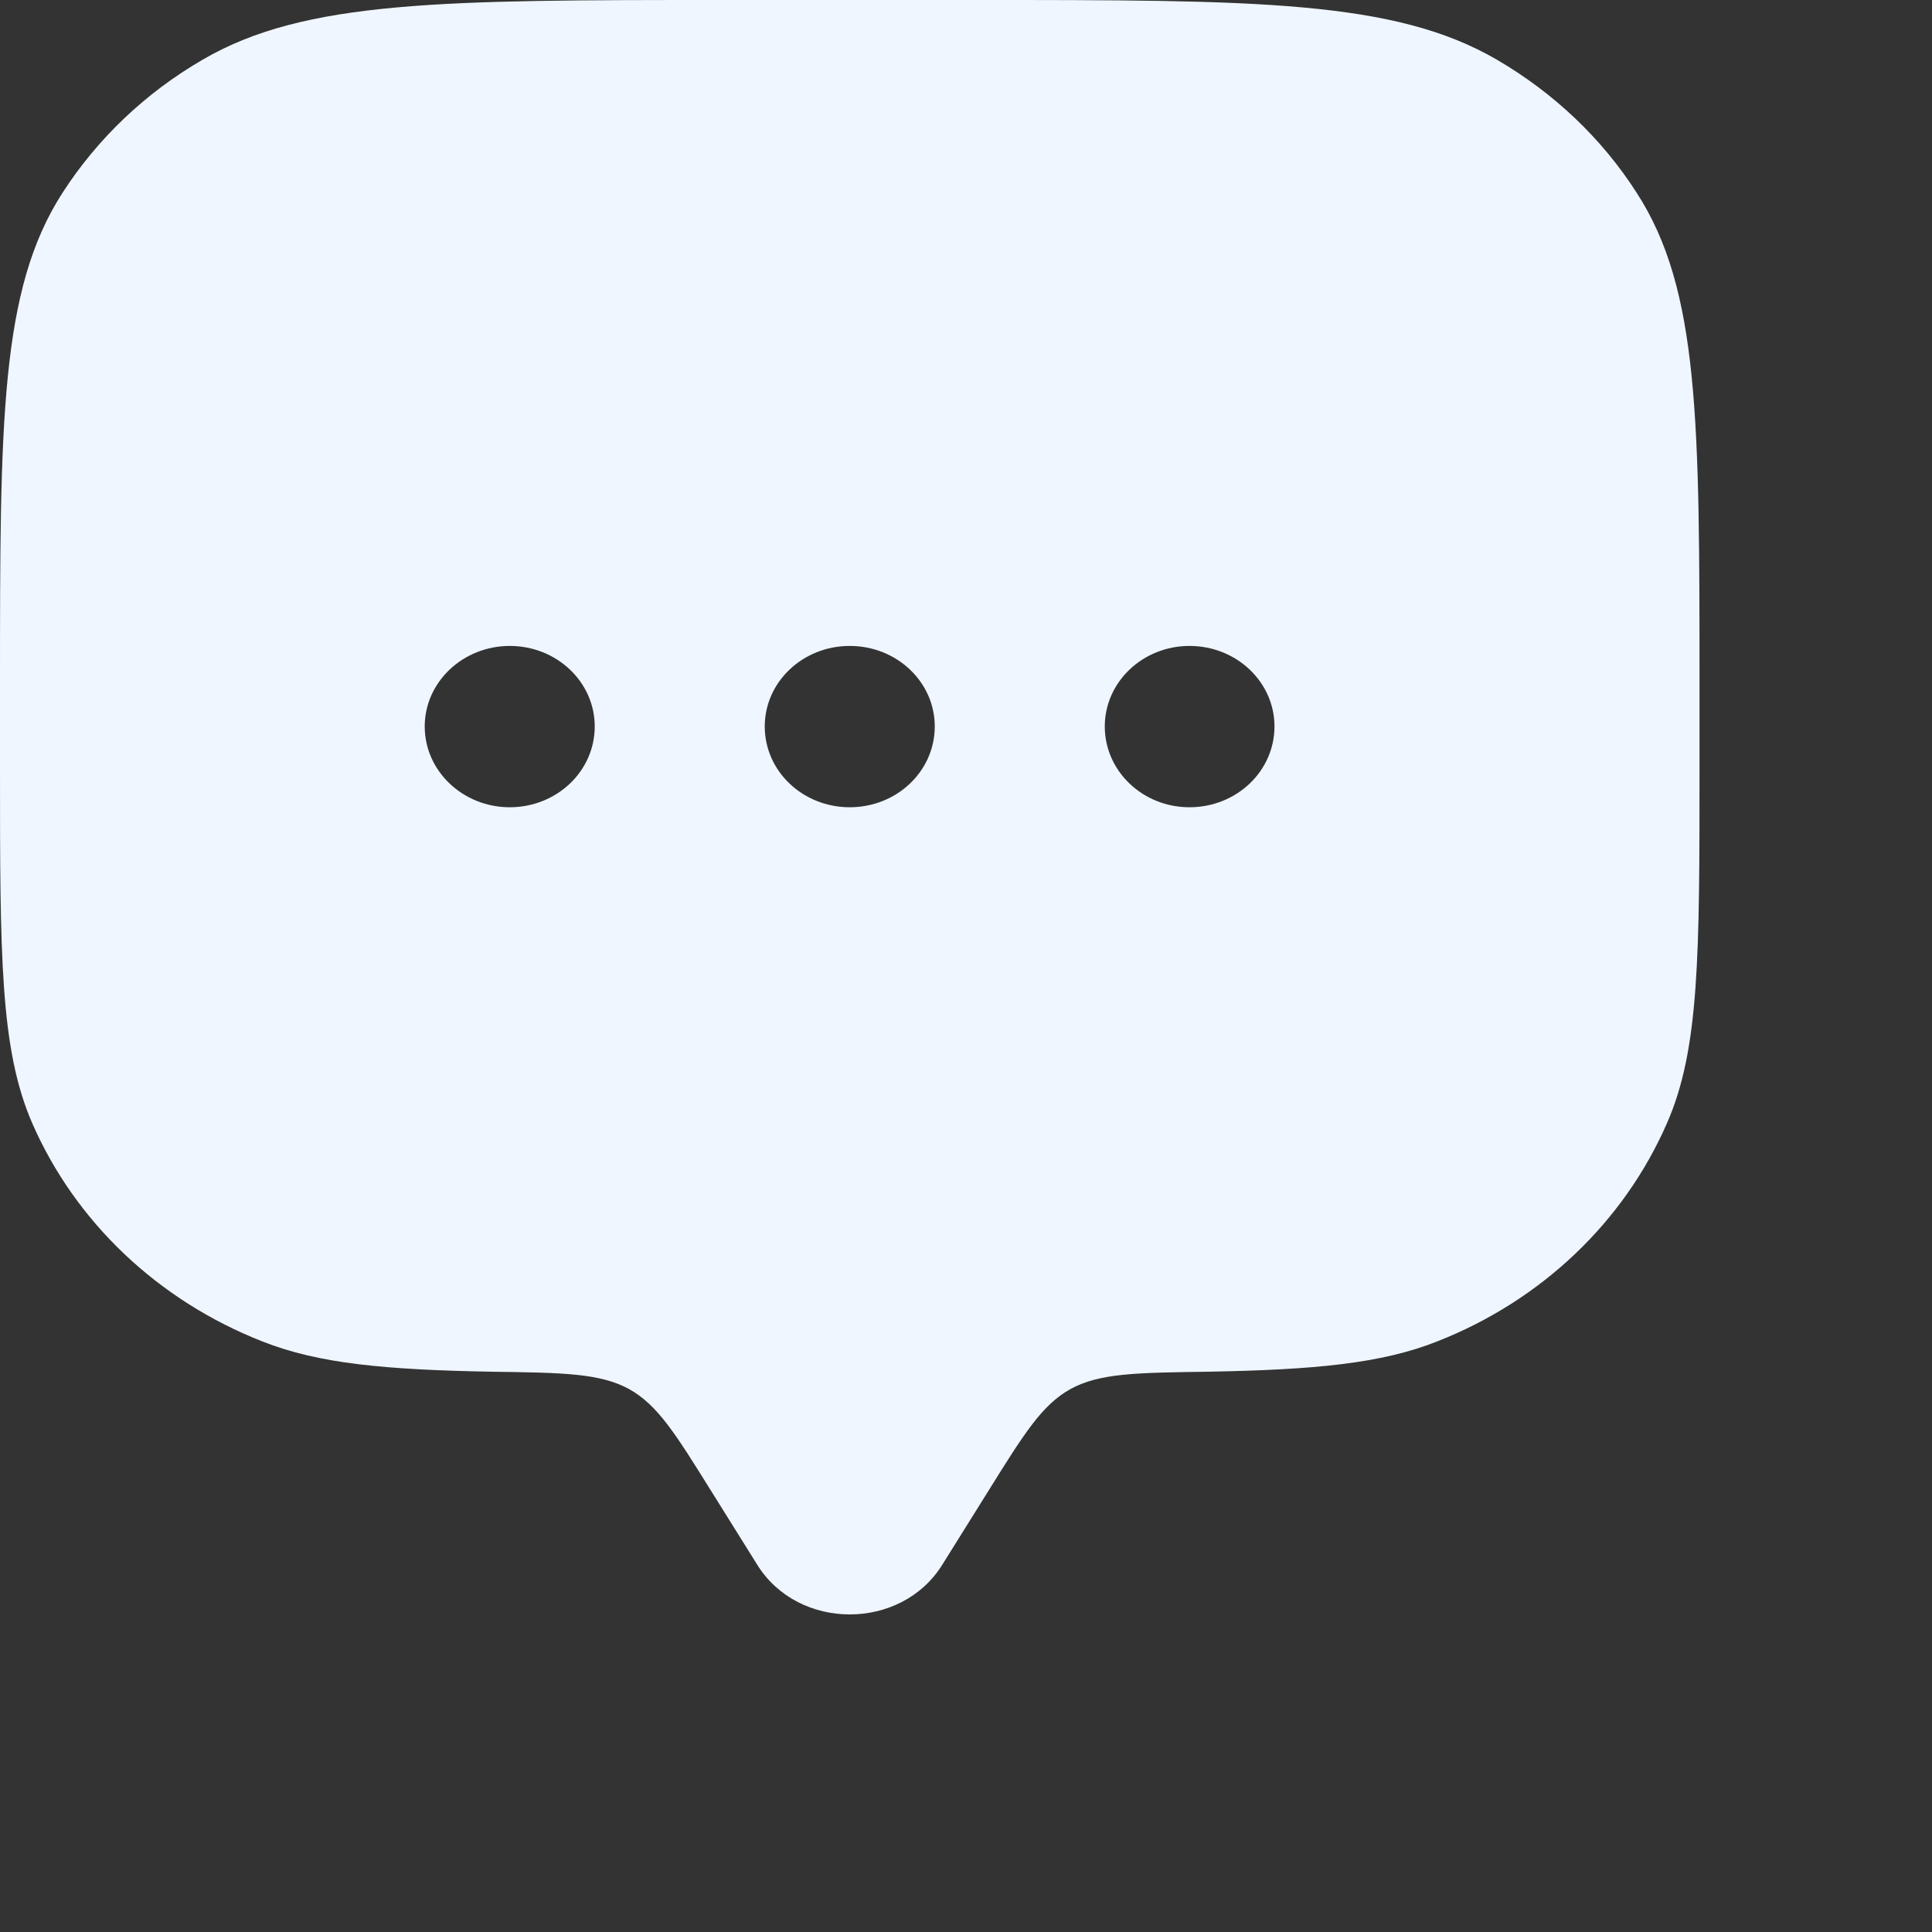 <?xml version="1.0" encoding="utf-8"?>
<svg xmlns="http://www.w3.org/2000/svg" fill="none" height="100%" overflow="visible" preserveAspectRatio="none" style="display: block;" viewBox="0 0 6 6" width="100%">
<rect x="0" y="0" width="6" height="6" fill="#333333" stroke="none"/>
<path clip-rule="evenodd" d="M2.926 4.86L3.069 4.631C3.18 4.453 3.235 4.364 3.324 4.314C3.413 4.265 3.526 4.263 3.75 4.26C4.081 4.254 4.289 4.235 4.463 4.166C4.787 4.039 5.043 3.795 5.177 3.488C5.278 3.258 5.278 2.966 5.278 2.382V2.131C5.278 1.31 5.278 0.9 5.083 0.599C4.975 0.43 4.825 0.288 4.648 0.185C4.33 -1.19541e-08 3.899 0 3.035 0H2.243C1.379 0 0.947 -1.19541e-08 0.63 0.185C0.452 0.288 0.303 0.43 0.194 0.599C-1.25832e-08 0.9 0 1.31 0 2.131V2.382C0 2.966 -6.2916e-09 3.258 0.1 3.488C0.234 3.795 0.491 4.039 0.815 4.166C0.989 4.235 1.197 4.254 1.528 4.26C1.752 4.263 1.864 4.265 1.954 4.314C2.043 4.364 2.098 4.453 2.209 4.631L2.352 4.86C2.48 5.065 2.798 5.065 2.926 4.86ZM3.694 2.507C3.84 2.507 3.958 2.395 3.958 2.256C3.958 2.118 3.84 2.006 3.694 2.006C3.549 2.006 3.431 2.118 3.431 2.256C3.431 2.395 3.549 2.507 3.694 2.507ZM2.903 2.256C2.903 2.395 2.785 2.507 2.639 2.507C2.493 2.507 2.375 2.395 2.375 2.256C2.375 2.118 2.493 2.006 2.639 2.006C2.785 2.006 2.903 2.118 2.903 2.256ZM1.583 2.507C1.729 2.507 1.847 2.395 1.847 2.256C1.847 2.118 1.729 2.006 1.583 2.006C1.438 2.006 1.319 2.118 1.319 2.256C1.319 2.395 1.438 2.507 1.583 2.507Z" fill="#EFF6FF" fill-rule="evenodd" id="Vector"/>
</svg>